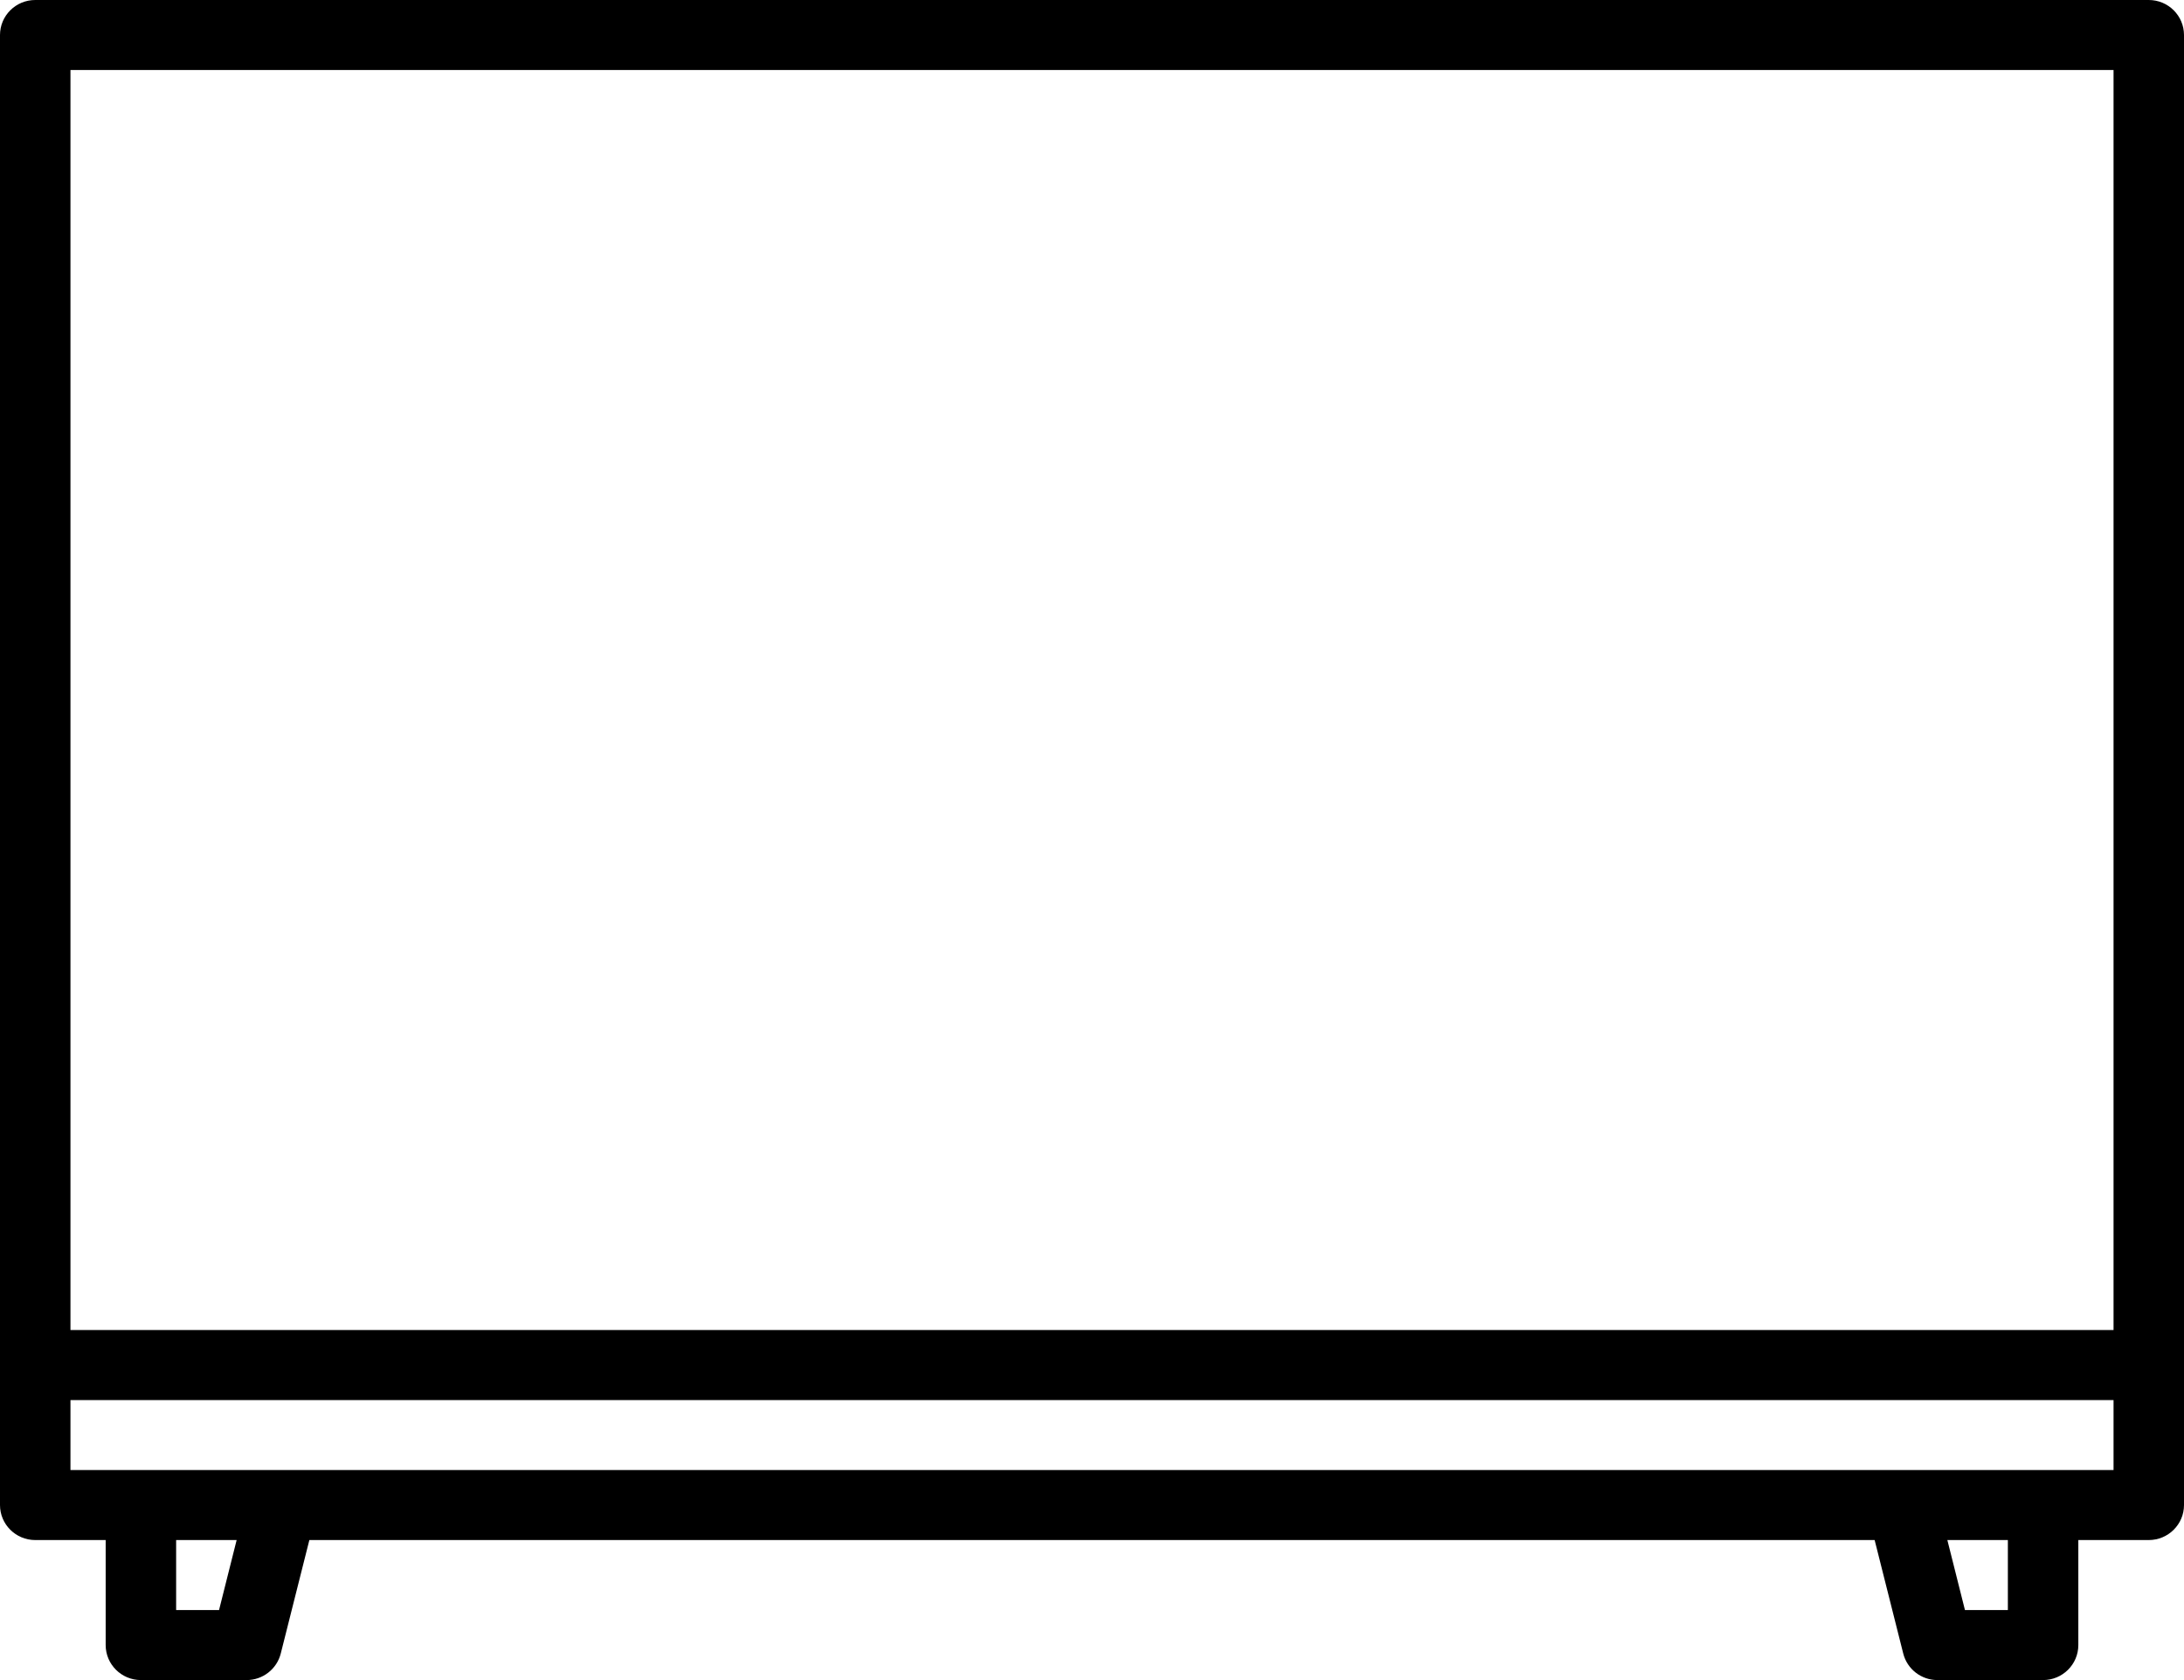<svg width="65" height="50" viewBox="0 0 65 50" fill="none" xmlns="http://www.w3.org/2000/svg">
<path d="M63.952 0H1.048C0.47 0 0 0.467 0 1.042V44.792C0 45.366 0.47 45.833 1.048 45.833H3.145V48.958C3.145 49.533 3.615 50 4.194 50H7.339C7.819 50 8.239 49.674 8.356 49.21L9.207 45.833H55.793L56.644 49.21C56.761 49.674 57.181 50 57.661 50H60.806C61.385 50 61.855 49.533 61.855 48.958V45.833H63.952C64.53 45.833 65 45.366 65 44.792V1.042C65 0.467 64.53 0 63.952 0ZM6.519 47.917H5.242V45.833H7.043L6.519 47.917ZM59.758 47.917H58.481L57.957 45.833H59.758V47.917ZM62.903 43.75H2.097V41.667H62.903V43.75ZM62.903 39.583H2.097V2.083H62.903V39.583Z" fill="black"/>
</svg>

